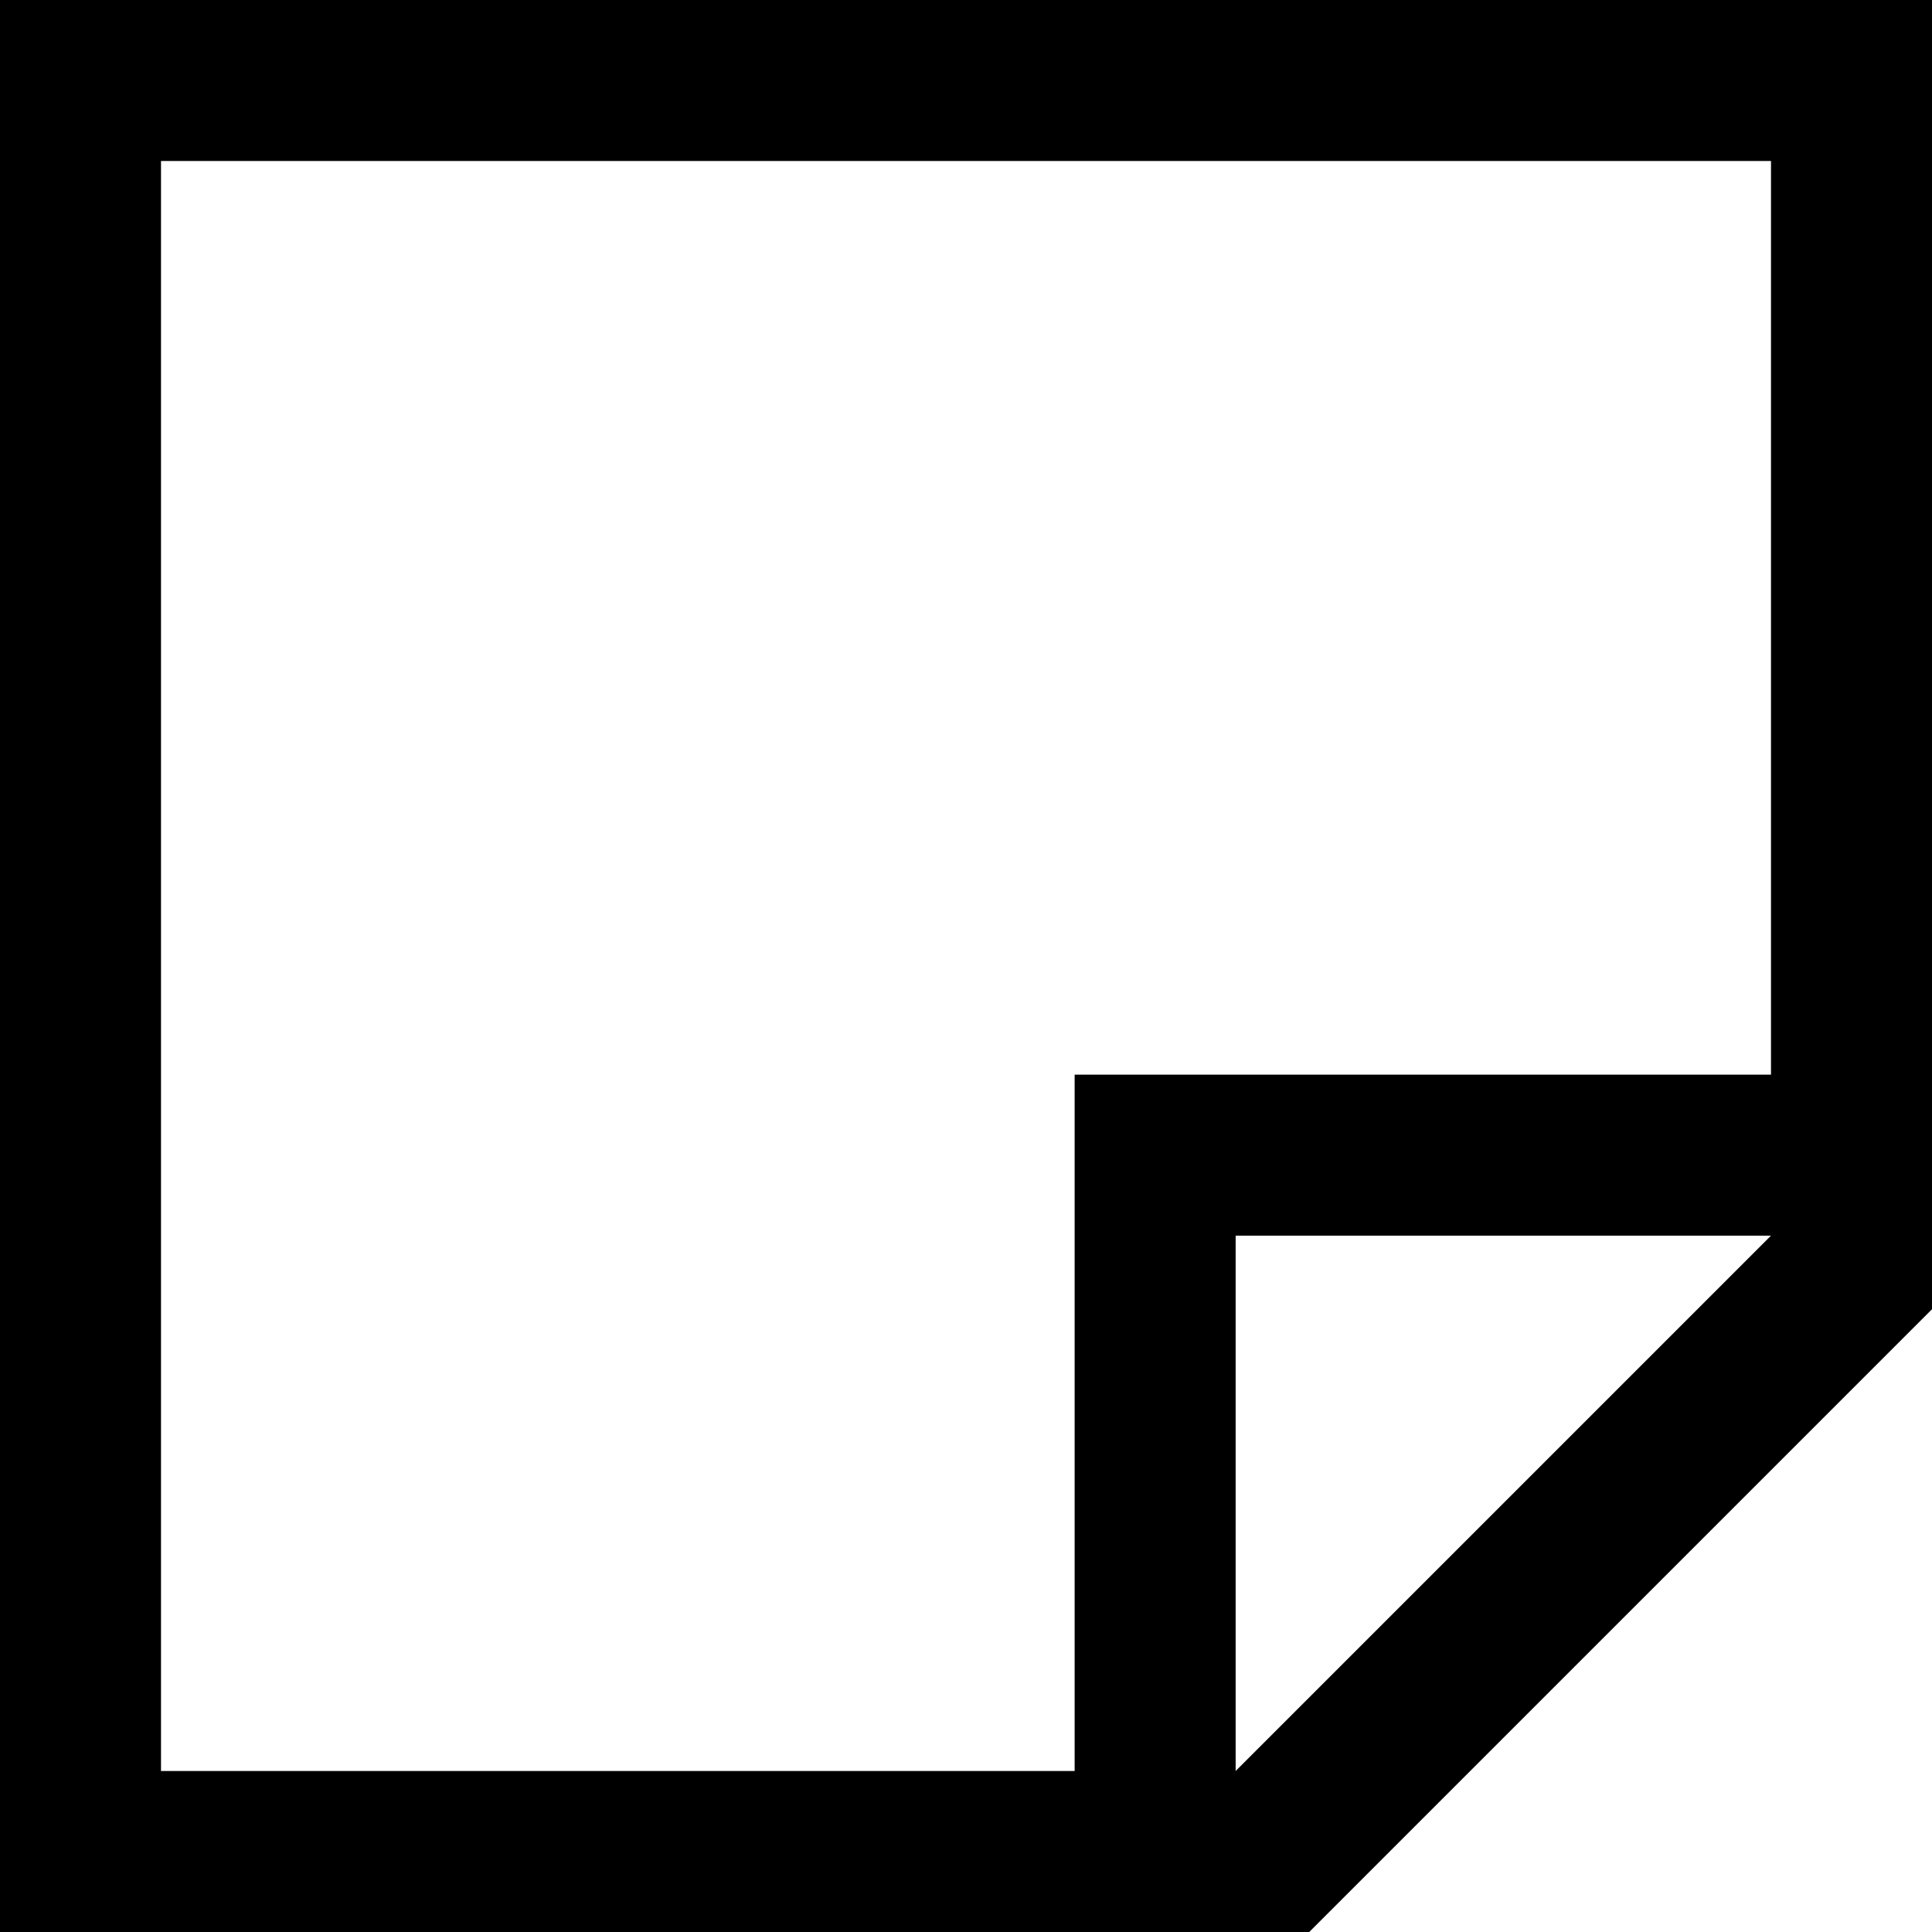 <svg version="1.1" id="ui-note" viewBox="0 0 48 48" xmlns="http://www.w3.org/2000/svg"><path d="M0 0v384h260.219L384 260.219V0H0zm32 32h320v181.594H213.594V352H32V32zm213.594 213.594H352L245.594 352V245.594z" transform="scale(.125)"/></svg>
